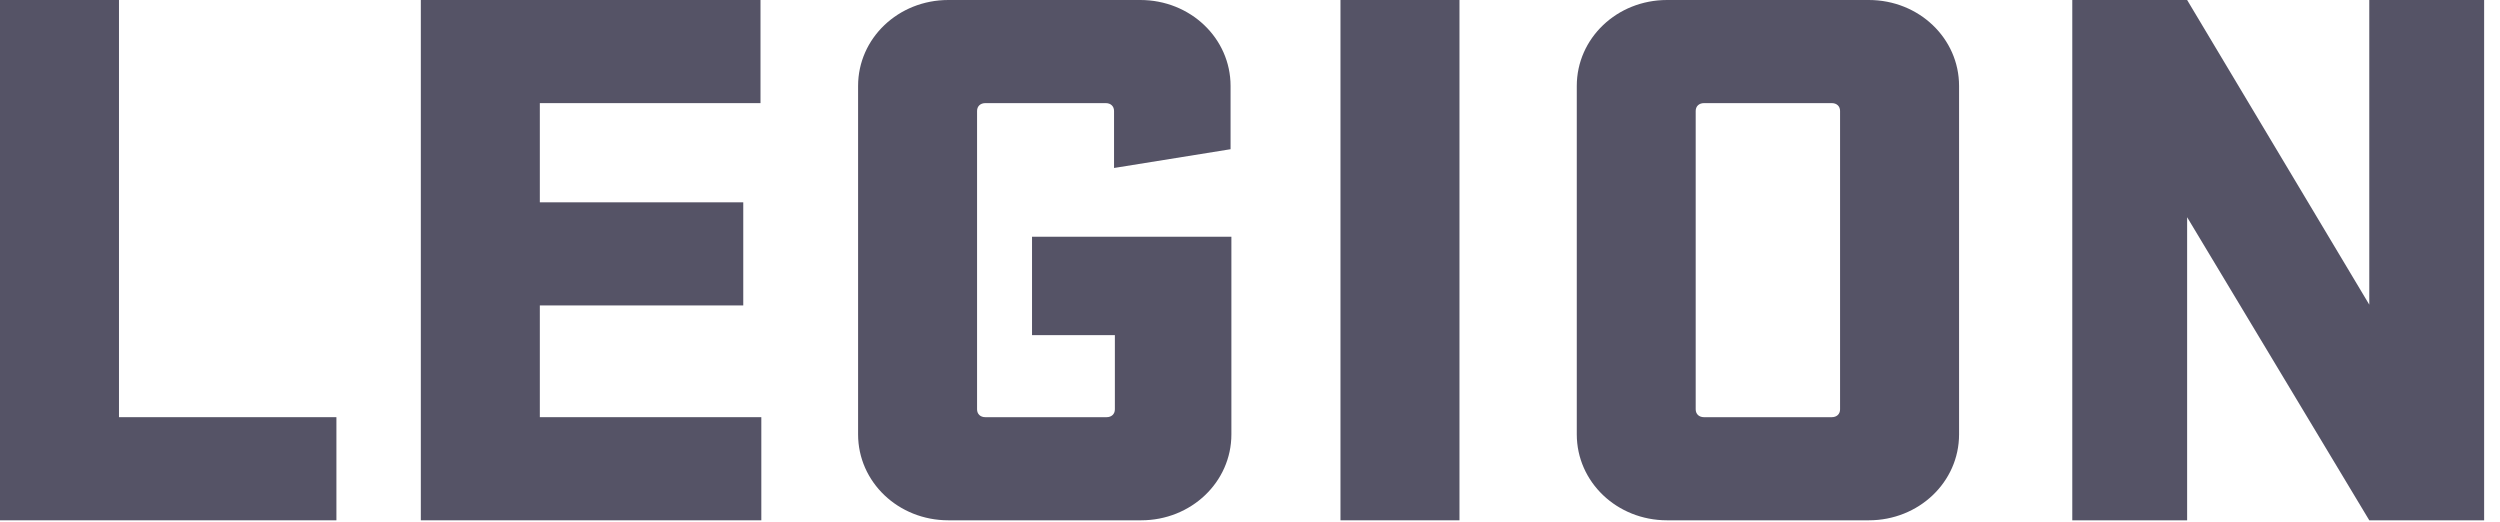 <svg width="115" height="24" viewBox="0 0 115 24" fill="none" xmlns="http://www.w3.org/2000/svg">
<path d="M0 0H5.473V19.19H15.475V23.934H0V0Z" fill="#555366"/>
<path d="M19.358 3.05176e-05H34.983V4.744H24.832V9.307H34.19V14.05H24.832V19.19H35.021V23.934H19.358V3.05176e-05Z" fill="#555366"/>
<path d="M47.473 10.889H56.644V19.981C56.644 22.173 54.795 23.934 52.493 23.934H43.623C41.321 23.934 39.472 22.173 39.472 19.981V3.953C39.472 1.76 41.321 3.05176e-05 43.623 3.05176e-05H52.455C54.757 3.05176e-05 56.606 1.76 56.606 3.953V6.864L51.246 7.727V5.103C51.246 4.889 51.094 4.744 50.869 4.744H45.322C45.097 4.744 44.945 4.889 44.945 5.103V18.831C44.945 19.045 45.097 19.19 45.322 19.19H50.907C51.132 19.19 51.284 19.045 51.284 18.831V15.415H47.473V10.889Z" fill="#555366"/>
<path d="M67.136 23.934H61.662V3.05176e-05H67.136V23.934Z" fill="#555366"/>
<path d="M85.965 23.934H76.683C74.381 23.934 72.532 22.173 72.532 19.981V3.953C72.532 1.76 74.381 3.05176e-05 76.683 3.05176e-05H85.965C88.268 3.05176e-05 90.117 1.76 90.117 3.953V19.981C90.117 22.173 88.268 23.934 85.965 23.934ZM84.266 4.744H78.38C78.155 4.744 78.002 4.889 78.002 5.103V18.831C78.002 19.045 78.155 19.19 78.38 19.19H84.266C84.491 19.19 84.643 19.045 84.643 18.831V5.103C84.643 4.889 84.491 4.744 84.266 4.744Z" fill="#555366"/>
<path d="M114.27 23.934H108.987L100.608 9.992V23.934H95.325V3.05176e-05H100.608L108.987 14.014V3.05176e-05H114.27V23.934Z" fill="#555366"/>
</svg>
